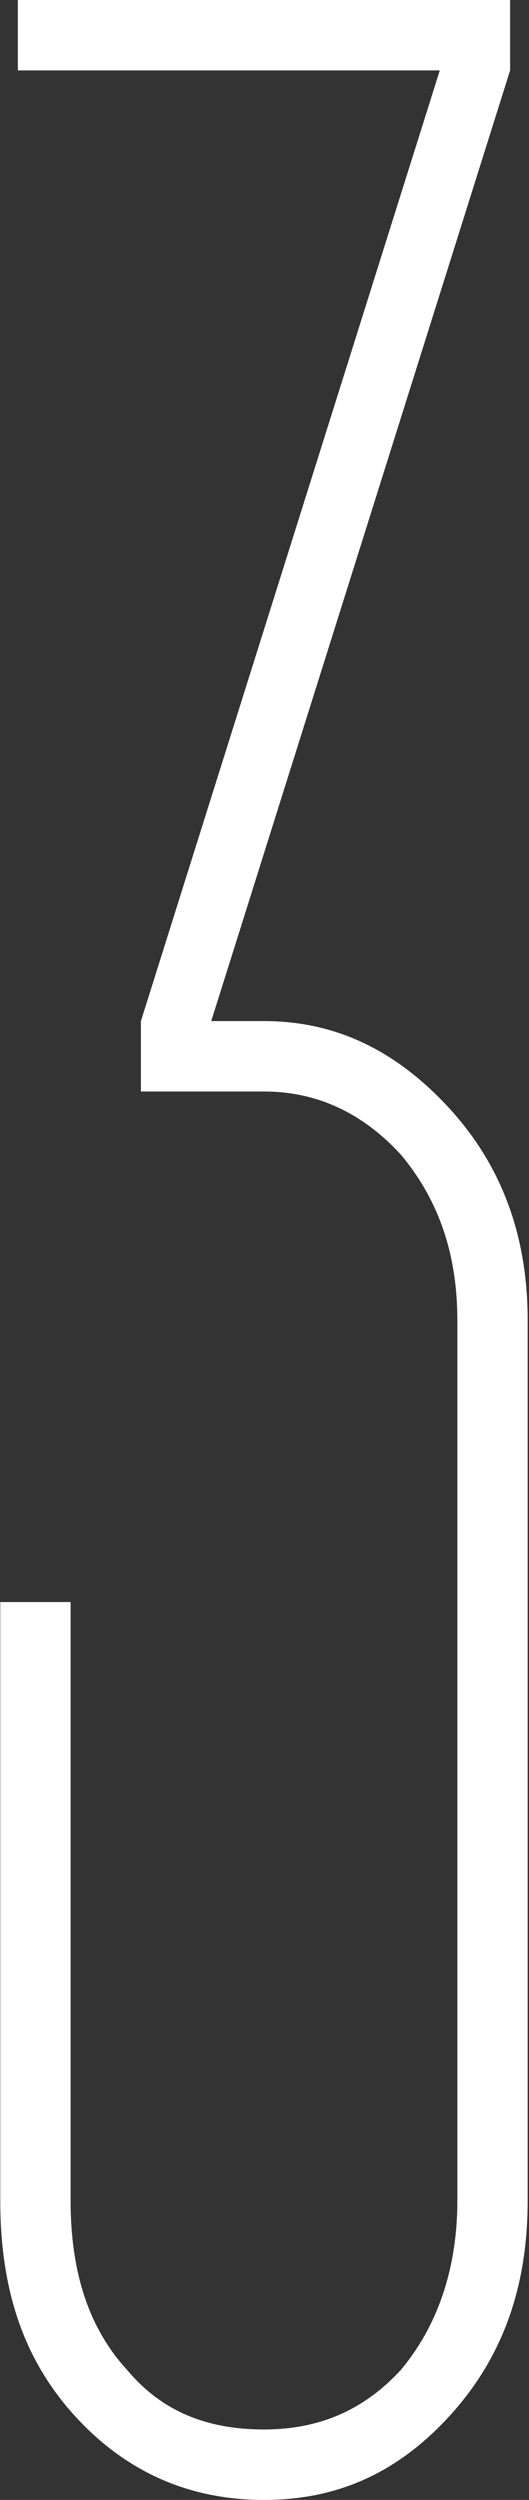 <?xml version="1.0" encoding="UTF-8"?> <svg xmlns="http://www.w3.org/2000/svg" width="331" height="1562" viewBox="0 0 331 1562" fill="none"><rect x="0" y="0" width="331" height="1562" fill="#333333" stroke="none"/> <path d="M132.172 638L319.172 44V-0H11.172V44H275.172L88.172 638V682H165.172C198.172 682 226.772 695.2 250.972 721.6C272.972 748 286.172 781 286.172 825V1375C286.172 1419 272.972 1454.2 250.972 1480.6C226.772 1507 198.172 1518 165.172 1518C129.972 1518 101.372 1507 79.372 1480.6C55.172 1454.2 44.172 1419 44.172 1375V1001H0.172V1375C0.172 1432.2 15.572 1476.2 48.572 1511.4C81.572 1546.6 121.172 1562 165.172 1562C209.172 1562 246.572 1546.6 279.572 1511.4C312.572 1476.2 330.172 1432.2 330.172 1375V825C330.172 770 312.572 726 279.572 690.8C246.572 655.6 209.172 638 165.172 638H132.172Z" fill="white"></path> </svg> 